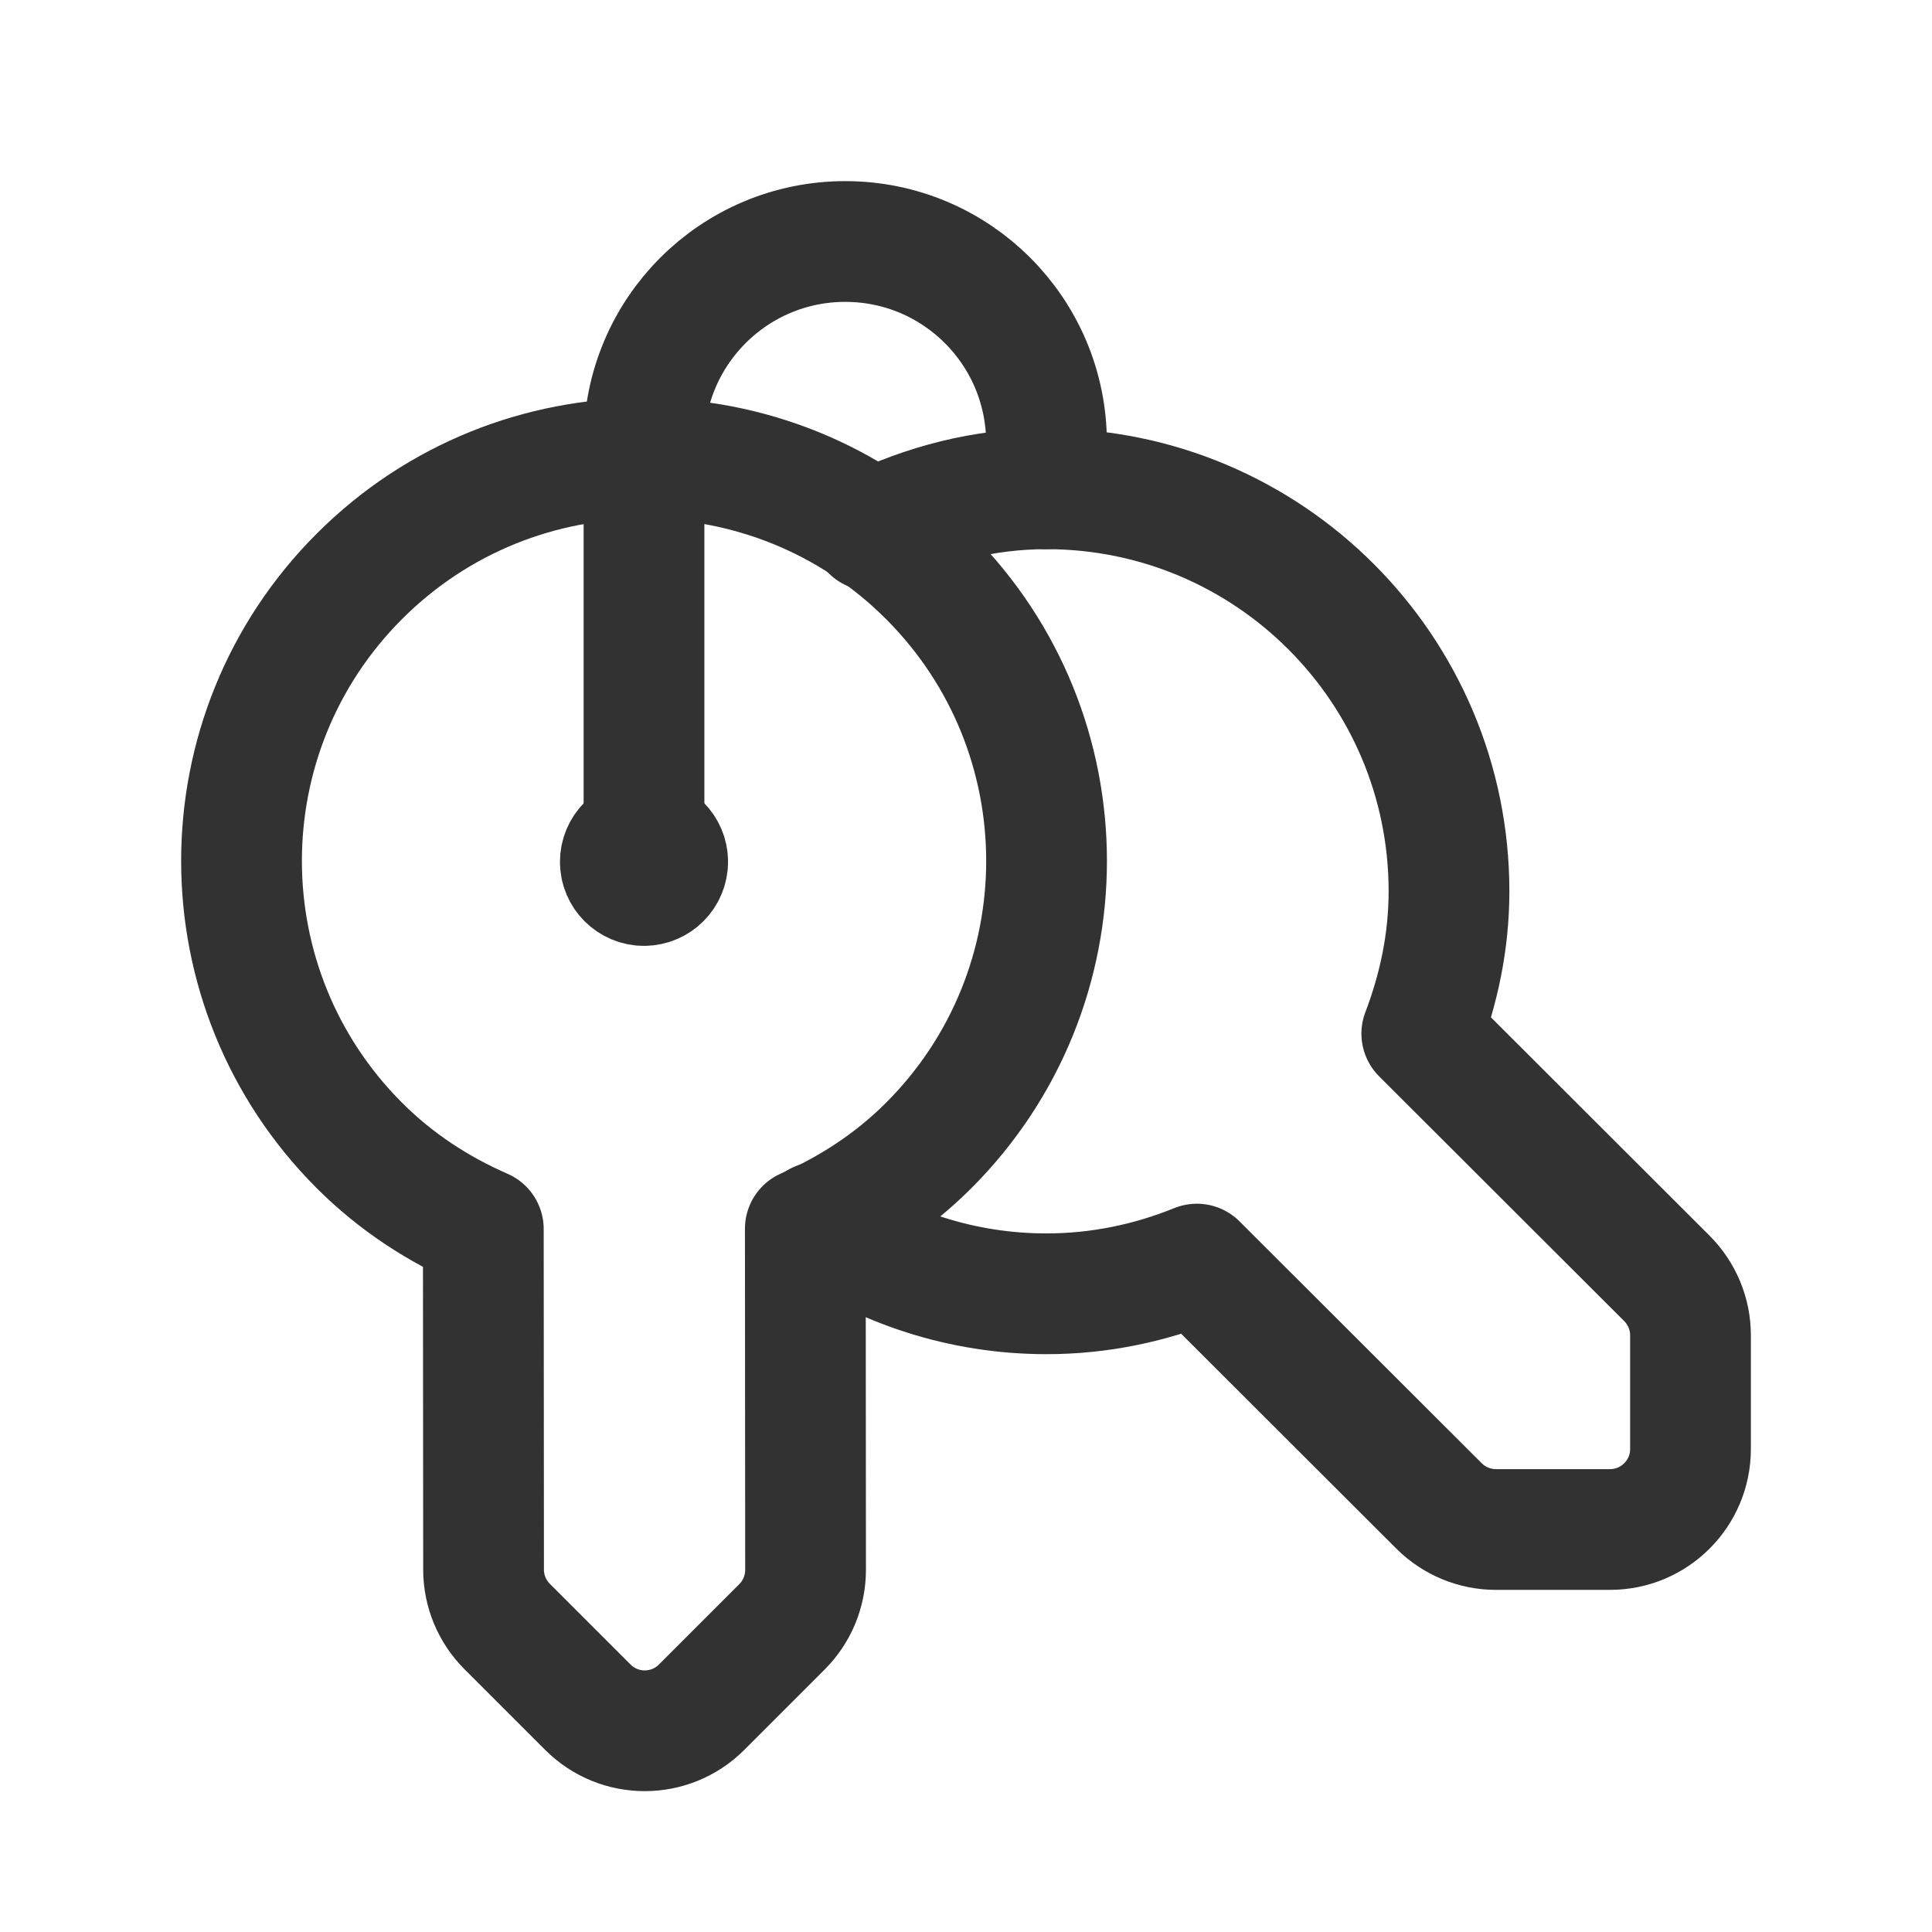 <svg width="24" height="24" viewBox="0 0 24 24" fill="none" xmlns="http://www.w3.org/2000/svg">
<path d="M8.294 10.705C8.294 10.542 8.162 10.411 8 10.411C7.837 10.412 7.706 10.544 7.706 10.706C7.706 10.869 7.838 11 8 11C8.162 11 8.294 10.868 8.294 10.705" stroke="#323232" stroke-width="1.5" stroke-linecap="round" stroke-linejoin="round"/>
<path d="M8 10.411V5.5C8 4.119 9.119 3 10.5 3V3C11.881 3 13 4.119 13 5.5V6.072" stroke="#323232" stroke-width="1.5" stroke-linecap="round" stroke-linejoin="round"/>
<path d="M10.162 15.183C10.969 15.741 11.945 16.072 13 16.072C13.662 16.072 14.29 15.937 14.868 15.703L17.877 18.708C18.065 18.895 18.319 19 18.583 19H20C20.552 19 21 18.552 21 18V16.588C21 16.322 20.894 16.068 20.706 15.88L17.662 12.84C17.872 12.289 18 11.697 18 11.072C18 8.311 15.761 6.072 13 6.072C12.216 6.072 11.484 6.268 10.824 6.59" stroke="#323232" stroke-width="1.5" stroke-linecap="round" stroke-linejoin="round"/>
<path fill-rule="evenodd" clip-rule="evenodd" d="M6.004 15.268C5.447 15.025 4.921 14.686 4.465 14.23C2.512 12.277 2.512 9.112 4.465 7.159C6.418 5.206 9.583 5.206 11.536 7.159C13.489 9.112 13.489 12.277 11.536 14.23C11.082 14.684 10.558 15.021 10.004 15.264L10.007 19.501C10.007 19.767 9.902 20.021 9.714 20.209L8.716 21.207C8.325 21.598 7.692 21.598 7.302 21.207L6.3 20.205C6.113 20.018 6.007 19.764 6.007 19.499L6.004 15.268Z" stroke="#323232" stroke-width="1.5" stroke-linecap="round" stroke-linejoin="round"/>
</svg>
